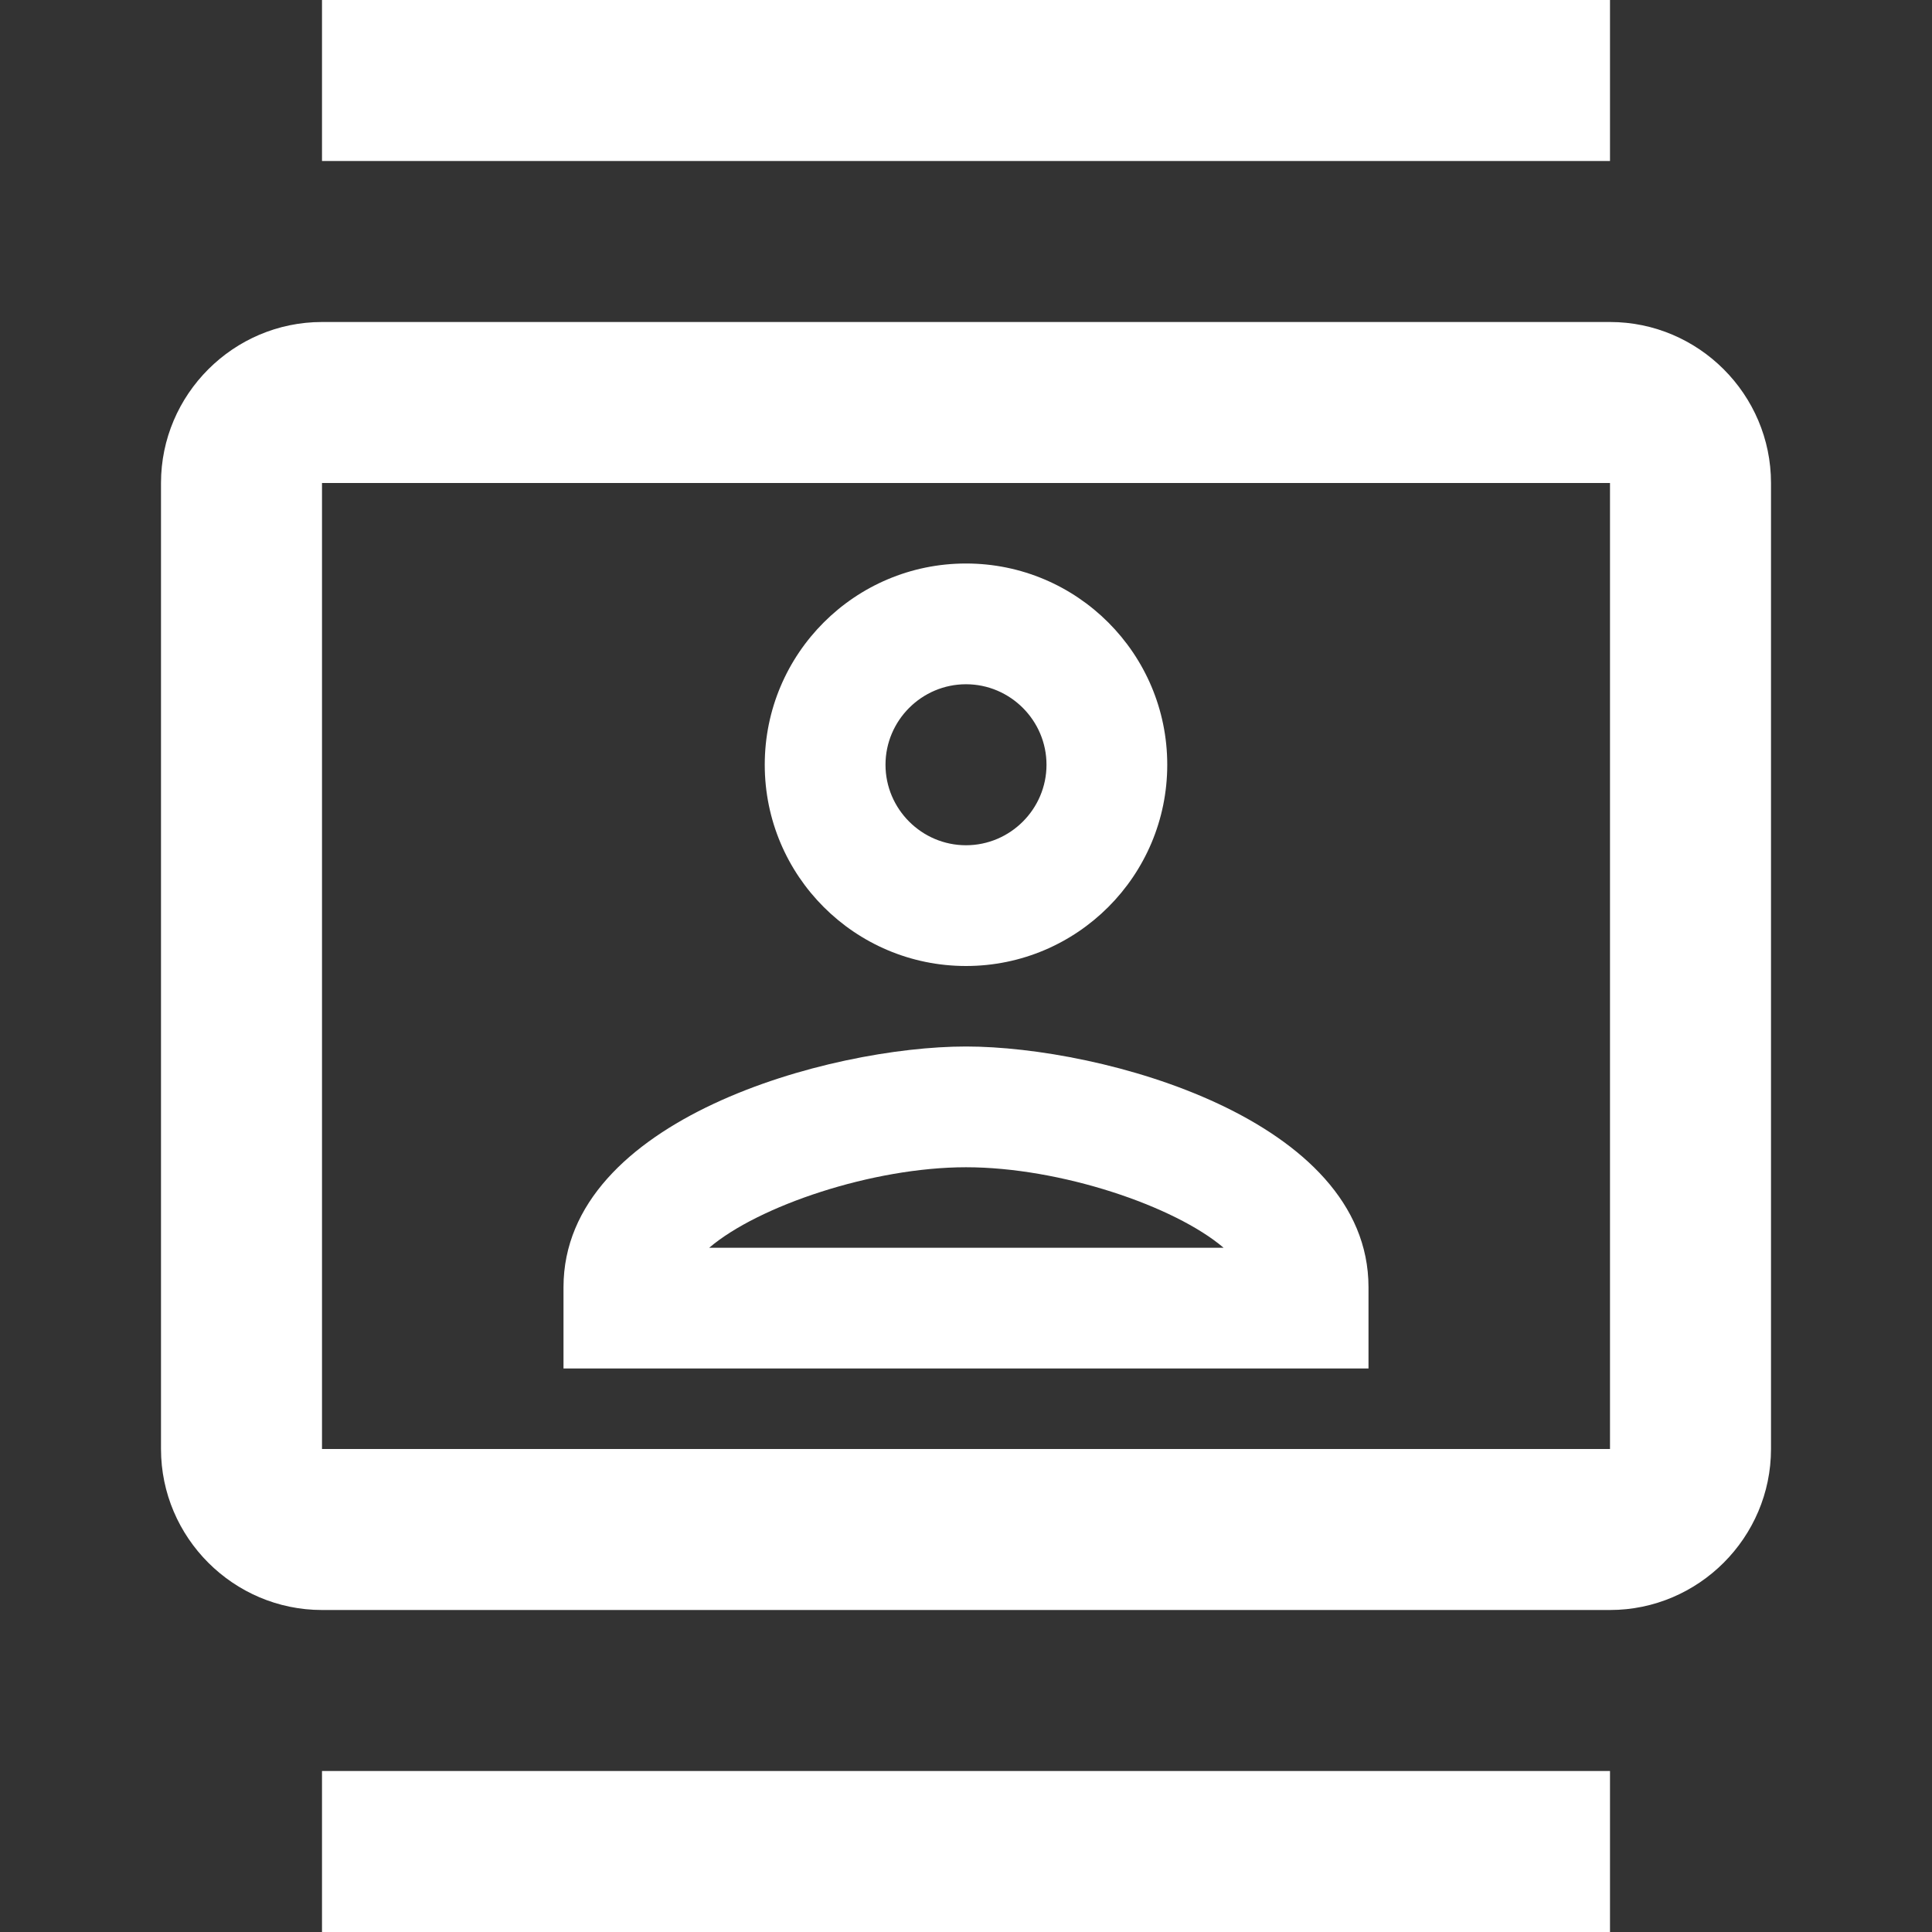 <svg width="48" height="48" viewBox="0 0 48 48" fill="none" xmlns="http://www.w3.org/2000/svg">
<rect x="0" y="0" width="48" height="48" fill="#333333" stroke="none"/>
<path d="M40 8H8C5.8 8 4 9.8 4 12V36C4 38.2 5.8 40 8 40H40C42.2 40 44 38.2 44 36V12C44 9.8 42.2 8 40 8ZM40 36H8V12H40V36ZM8 0H40V4H8V0ZM8 44H40V48H8V44ZM24 24C26.76 24 29 21.76 29 19C29 16.24 26.76 14 24 14C21.24 14 19 16.24 19 19C19 21.76 21.24 24 24 24ZM24 17C25.1 17 26 17.9 26 19C26 20.1 25.1 21 24 21C22.9 21 22 20.1 22 19C22 17.9 22.9 17 24 17ZM34 31.98C34 27.8 27.38 26 24 26C20.62 26 14 27.8 14 31.98V34H34V31.98ZM17.62 31C18.84 29.96 21.68 29 24 29C26.34 29 29.18 29.96 30.4 31H17.62Z" fill="white"/>
</svg>
